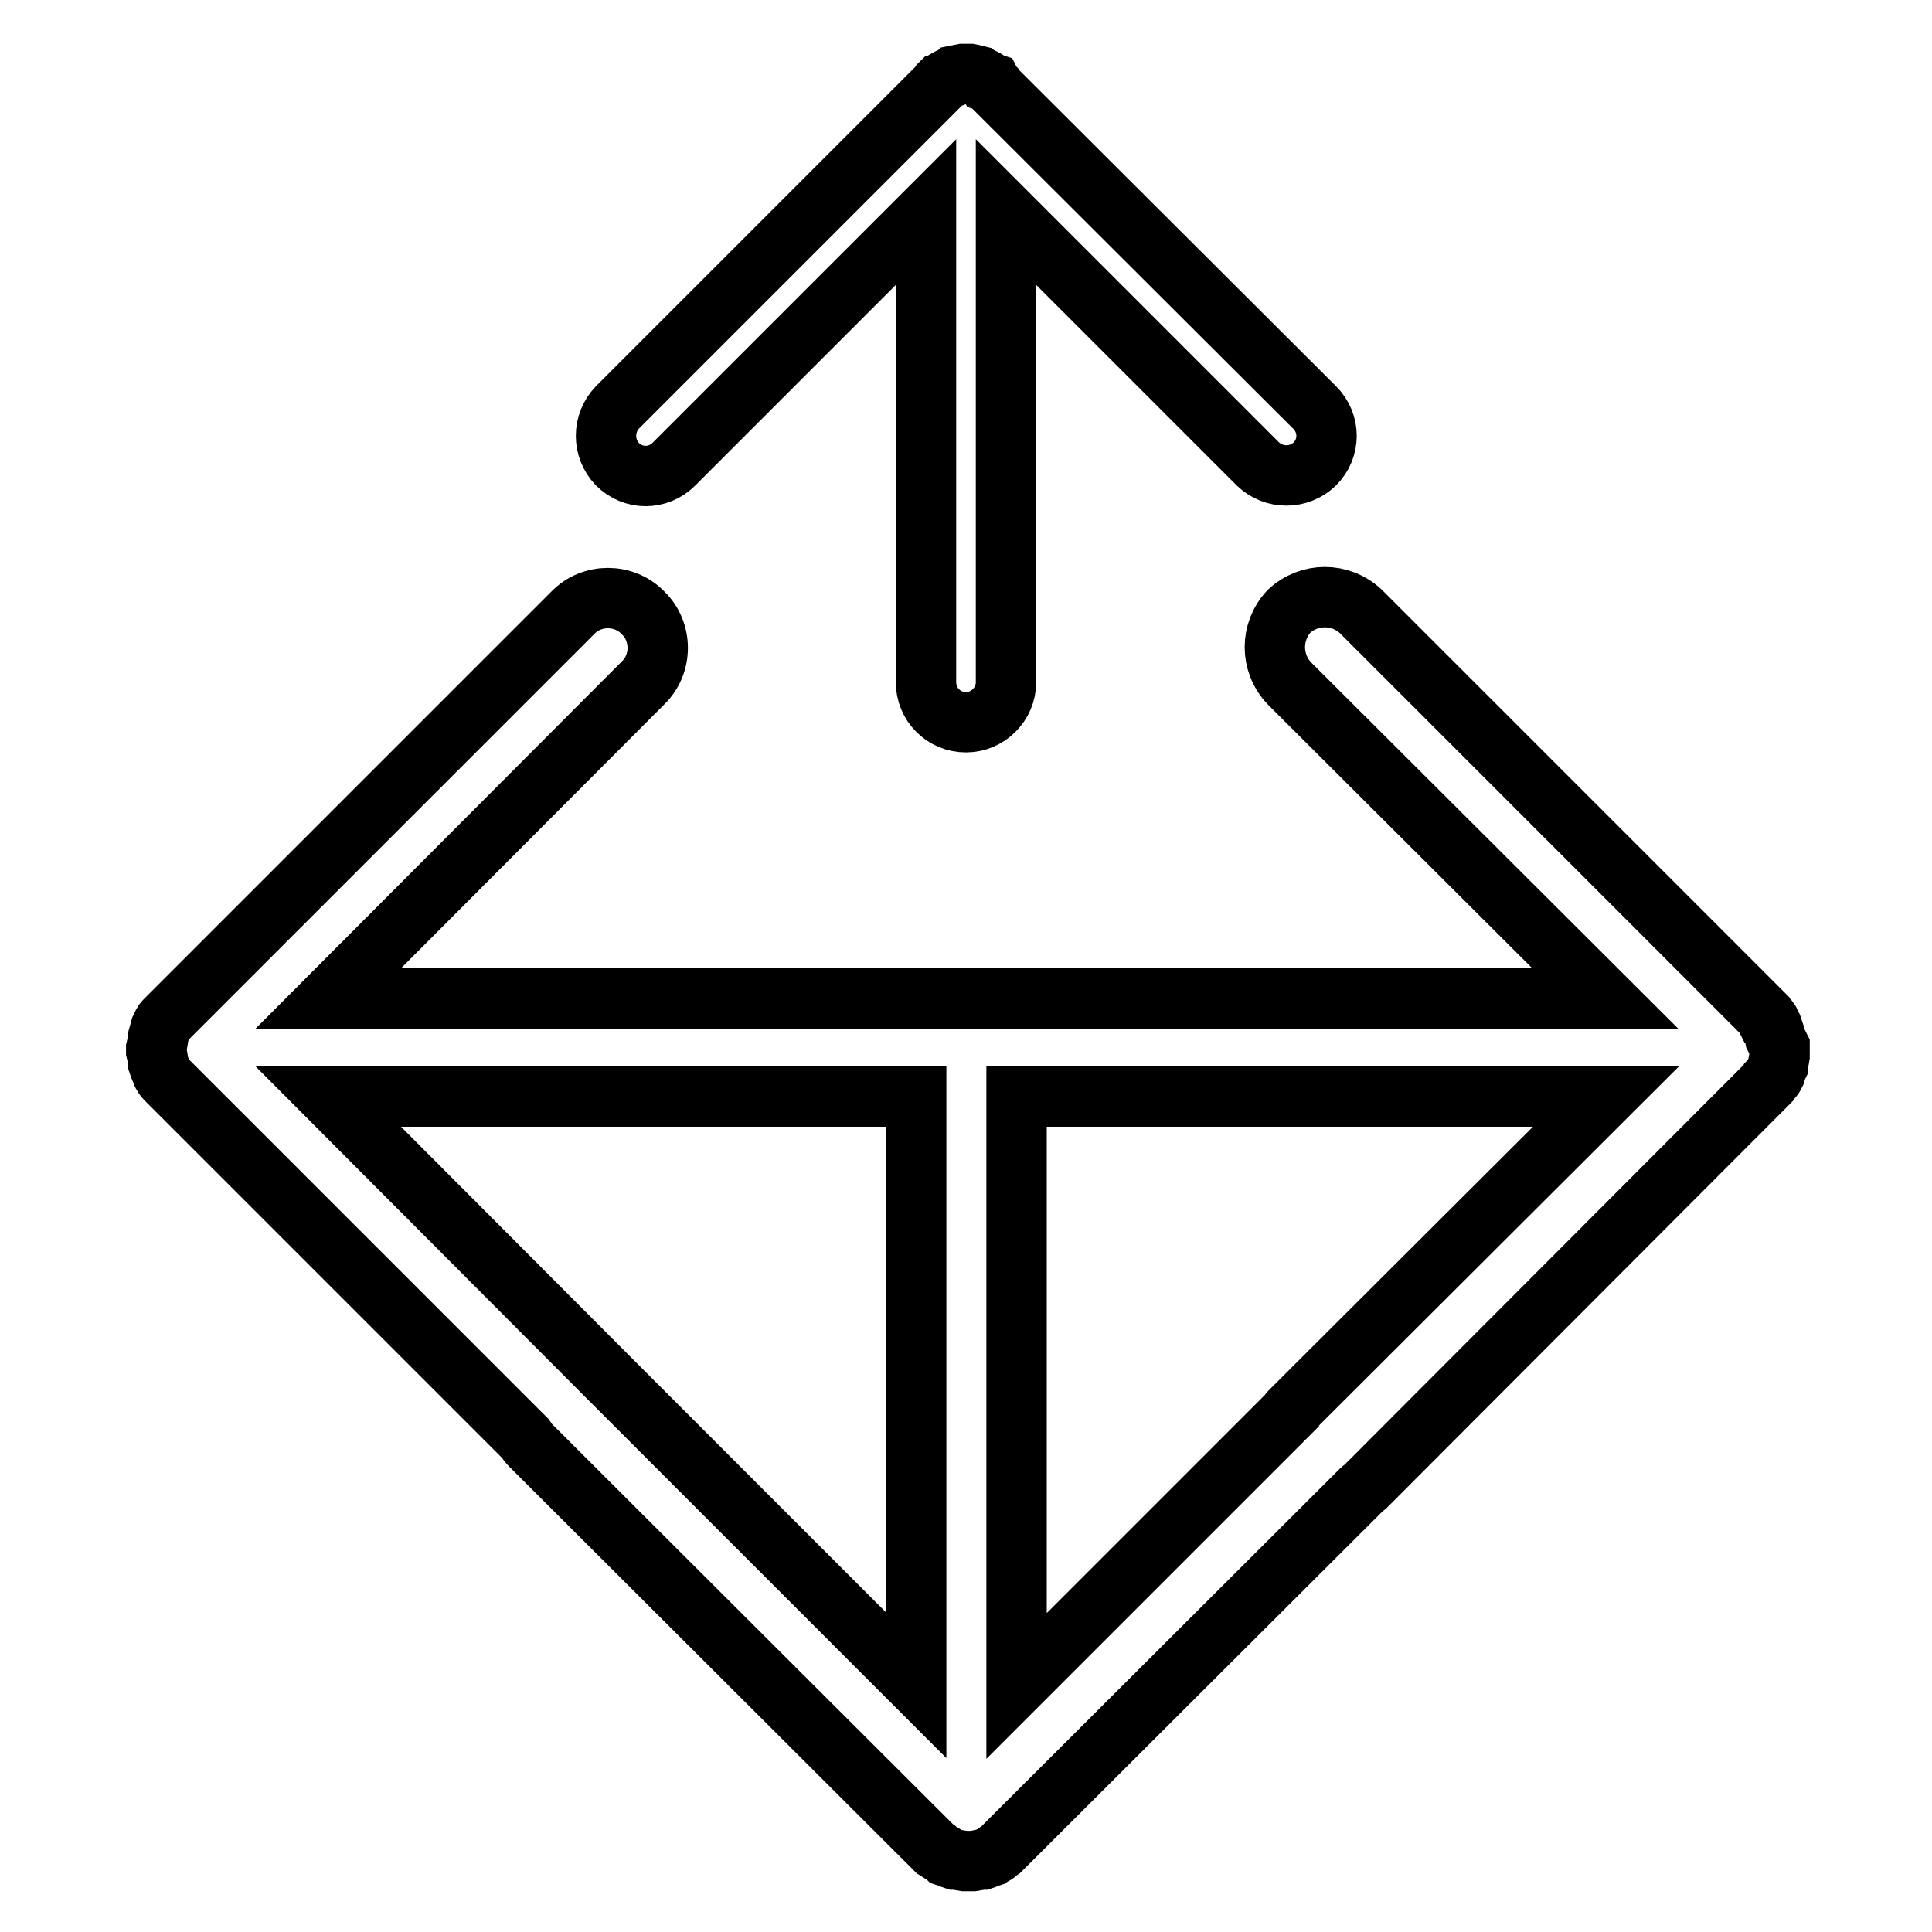 <?xml version="1.0" encoding="utf-8"?>
<!-- Svg Vector Icons : http://www.onlinewebfonts.com/icon -->
<!DOCTYPE svg PUBLIC "-//W3C//DTD SVG 1.1//EN" "http://www.w3.org/Graphics/SVG/1.1/DTD/svg11.dtd">
<svg version="1.1" xmlns="http://www.w3.org/2000/svg" xmlns:xlink="http://www.w3.org/1999/xlink" x="0px" y="0px" viewBox="0 0 256 256" enable-background="new 0 0 256 256" xml:space="preserve">
<g> <path stroke-width="8" fill-opacity="0" stroke="#000000"  d="M89.3,61.5l33.4-33.4v62.3c0,2.9,2.3,5.3,5.3,5.3c2.9,0,5.3-2.4,5.3-5.3V28.1l33.4,33.4c2.1,2,5.4,2,7.5,0 c2.1-2.1,2.1-5.4,0-7.5l-42.4-42.3l-0.1-0.2l-0.2-0.2l-0.1-0.1l-0.1-0.2l-0.3-0.1c-0.1-0.2-0.3-0.3-0.5-0.4l-0.2-0.1l-0.2-0.1 c-0.1-0.1-0.4-0.1-0.6-0.2l-0.1-0.1l-0.4-0.1l-0.5-0.1h-0.9l-0.5,0.1l-0.5,0.1l-0.1,0.1c-0.2,0.1-0.4,0.1-0.6,0.2l-0.2,0.1 l-0.2,0.1c-0.2,0.1-0.4,0.3-0.7,0.4l-0.1,0.1l-0.1,0.2l-0.1,0.1l-0.2,0.2L81.8,54c-2,2.1-2,5.4,0,7.5 C83.9,63.6,87.2,63.6,89.3,61.5L89.3,61.5z"/> <path stroke-width="8" fill-opacity="0" stroke="#000000"  d="M235.2,137.5l-0.1-0.5l0-0.1c-0.1-0.3-0.2-0.6-0.3-0.9l-0.1-0.2l-0.1-0.2c-0.1-0.3-0.3-0.6-0.6-0.7 l-0.1-0.2l-0.1-0.2l-0.1-0.1l-0.3-0.3l-0.1-0.1l-53-53c-2.7-2.5-6.8-2.5-9.5,0c-2.5,2.7-2.5,6.8,0,9.5l41.9,41.8H122 c-0.2,0-0.4,0-0.5,0H43.5l41.7-41.8c2.6-2.5,2.6-6.8,0-9.3c-2.5-2.6-6.8-2.6-9.3,0l-53,53l-0.1,0.1l-0.3,0.3l-0.1,0.1l-0.2,0.2 l-0.2,0.2c-0.2,0.2-0.4,0.4-0.5,0.7l-0.1,0.2l-0.1,0.2c-0.1,0.4-0.2,0.6-0.3,1l0,0.1l-0.1,0.6l-0.1,0.6l-0.1,0.4v0.4l0.1,0.4 l0.1,0.6l0.1,0.6l0,0.1c0.1,0.3,0.2,0.6,0.3,0.8l0.1,0.2l0.1,0.3c0.1,0.2,0.3,0.5,0.5,0.7l0.2,0.2l0.2,0.2l0.1,0.1l0.3,0.3 l46.8,46.8c0.2,0.3,0.4,0.6,0.7,0.9l53.2,53.1l0.3,0.3l0.1,0.1l0.2,0.1l0.2,0.2c0.3,0.2,0.6,0.3,0.9,0.5l0.2,0.2l0.3,0.1 c0.2,0.1,0.5,0.2,0.8,0.3h0.1l0.6,0.1l0.6,0.1h1.1l0.6-0.1l0.5-0.1h0.2c0.3-0.1,0.6-0.2,0.8-0.3l0.3-0.1l0.3-0.2 c0.3-0.1,0.5-0.3,0.7-0.5l0.3-0.2l0.1-0.1l0.1-0.1l0.3-0.3l0.1-0.1l47.2-47.1c0.1-0.1,0.3-0.2,0.4-0.3l53.1-53.2l0.3-0.3l0.1-0.1 l0.1-0.2l0.1-0.1c0.3-0.3,0.5-0.5,0.6-0.7v-0.1l0.1-0.2l0.1-0.2c0.1-0.3,0.2-0.6,0.3-0.8l0-0.1l0.1-0.6l0.1-0.6v-1.2L235.2,137.5 L235.2,137.5z M80.5,182.4l-37-37.1h77.9v78L80.5,182.4z M170.9,187.1c0,0-0.1,0.1-0.1,0.2l-36.1,36.1v-78c0,0,0-0.1,0-0.1h78.1 L170.9,187.1z"/></g>
</svg>